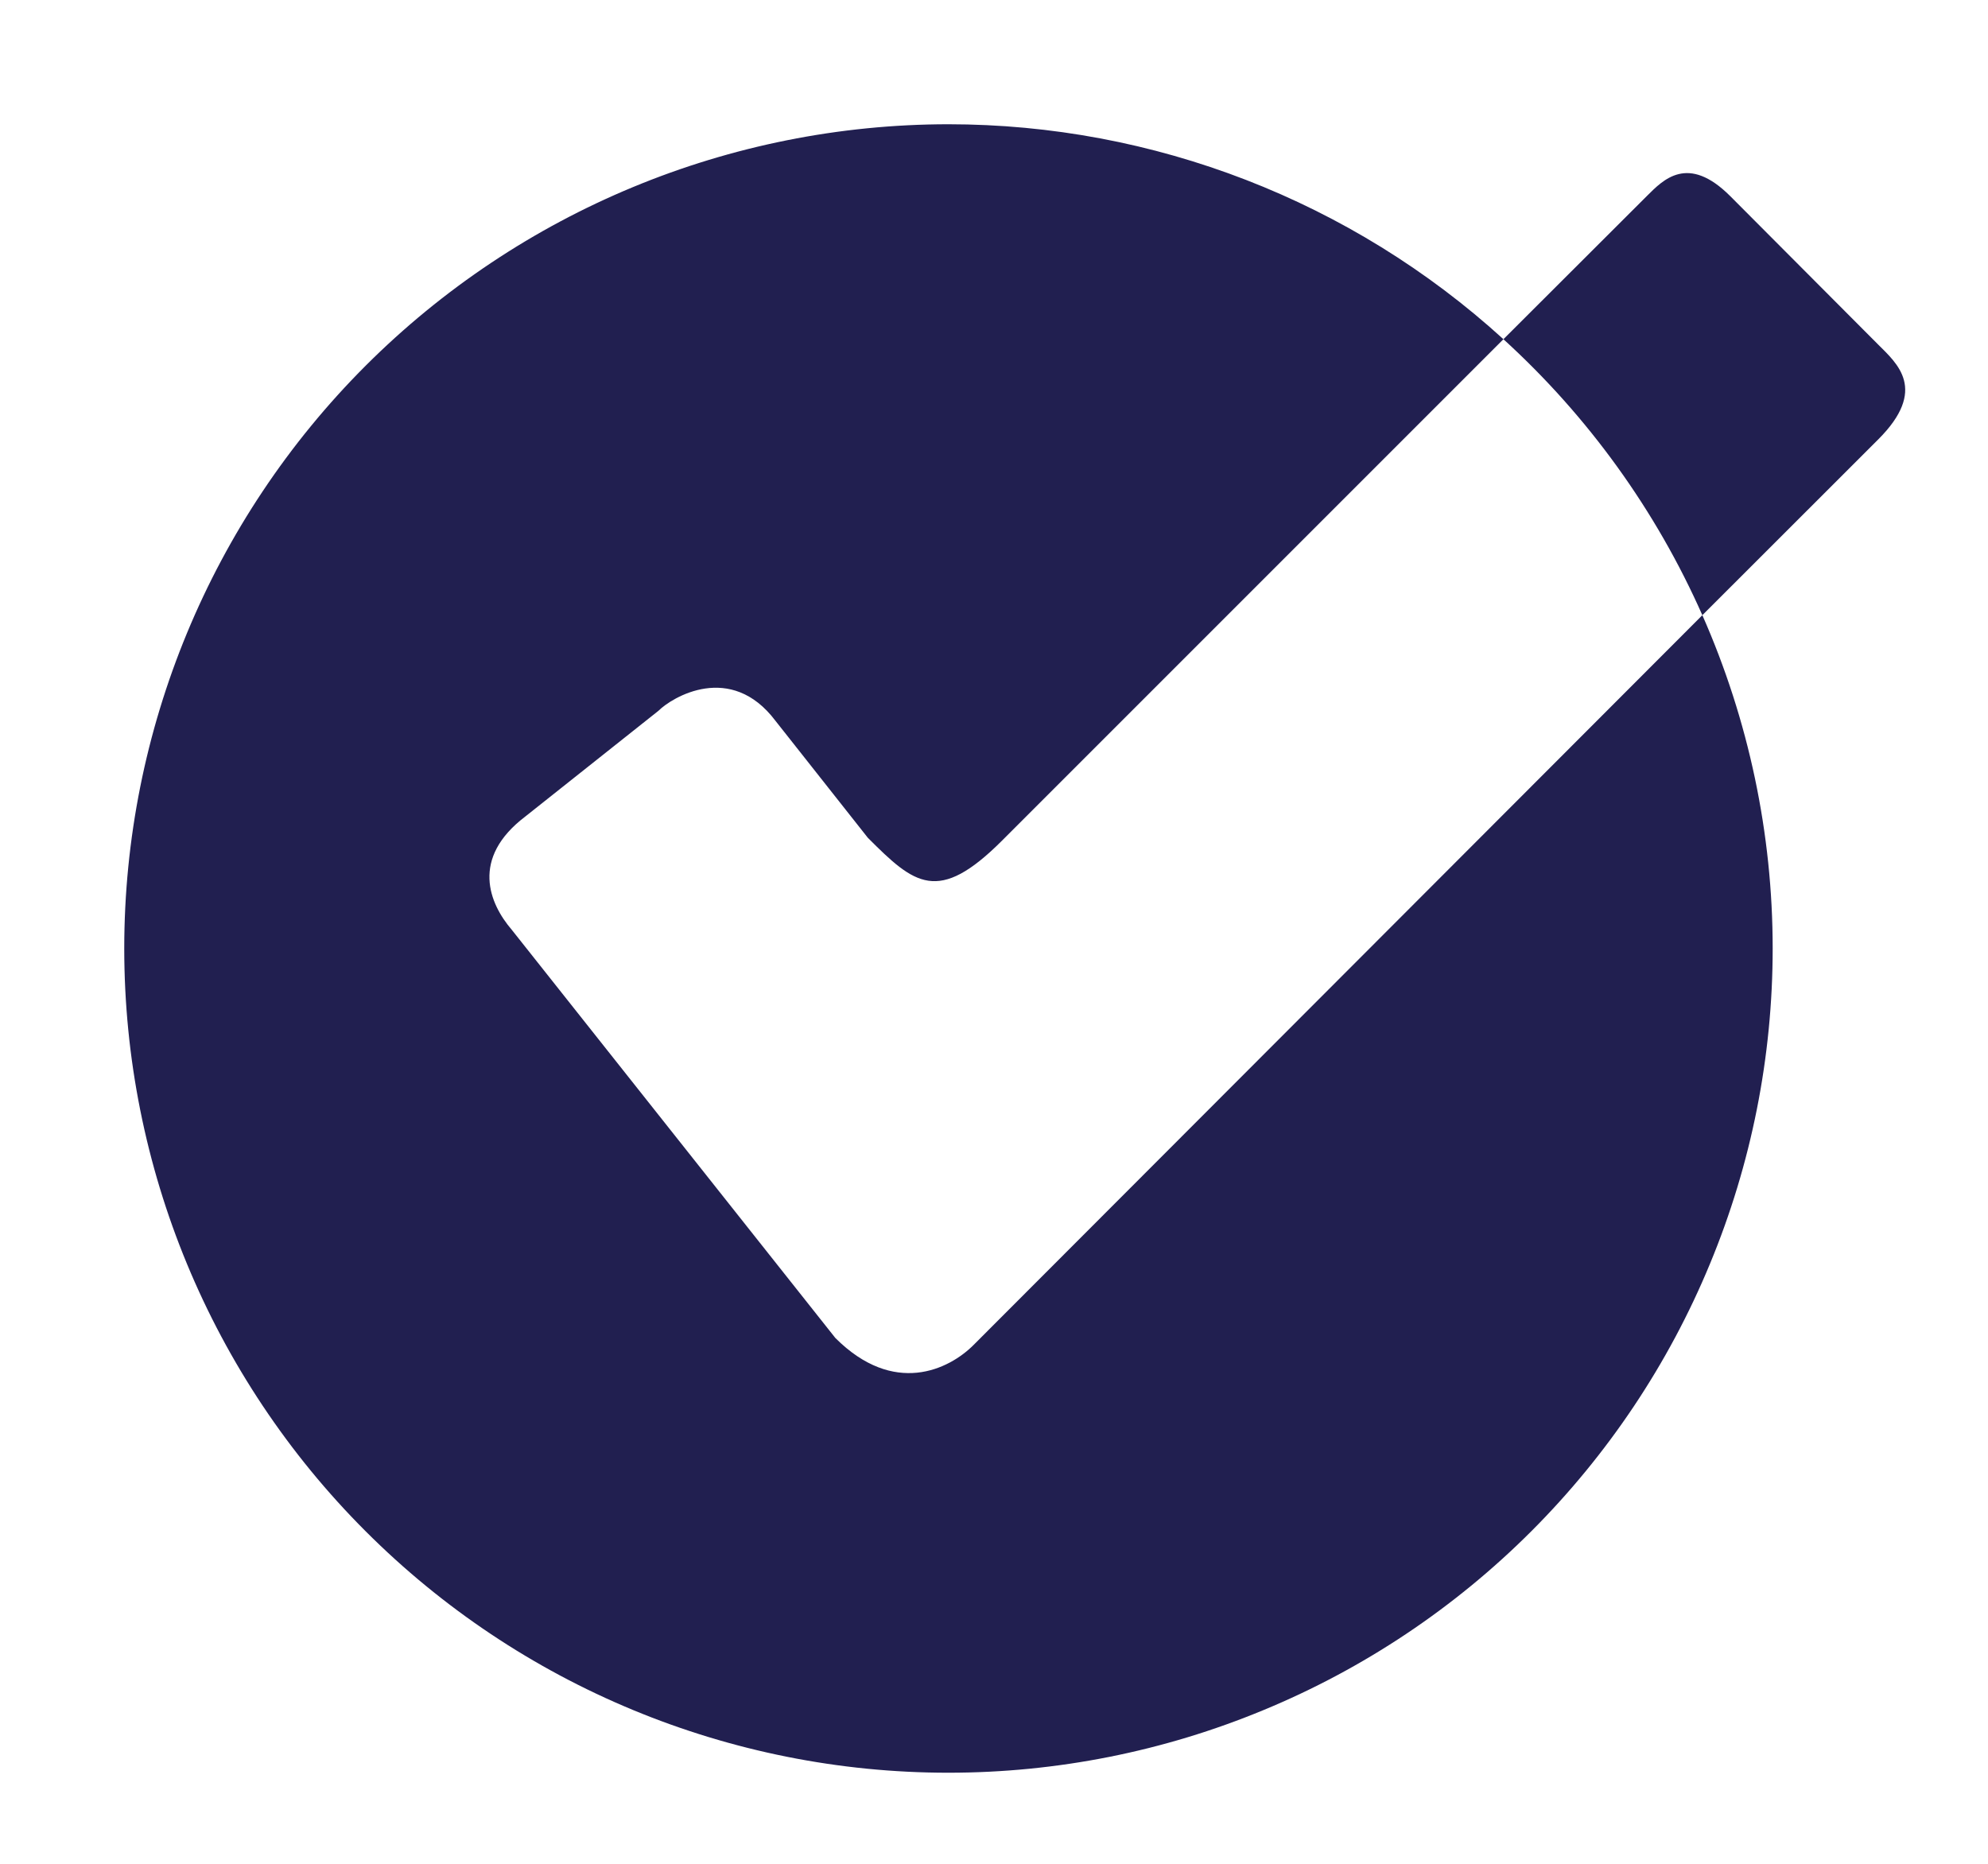 <svg width="16" height="15" viewBox="0 0 16 15" fill="none" xmlns="http://www.w3.org/2000/svg">
<path d="M7.632 1C5.873 1.001 4.187 1.7 2.943 2.943C1.699 4.187 1 5.874 1 7.633C1 9.392 1.698 11.079 2.942 12.323C4.186 13.568 5.873 14.267 7.632 14.267C8.504 14.267 9.366 14.096 10.171 13.762C10.976 13.429 11.708 12.94 12.324 12.324C12.94 11.708 13.429 10.977 13.762 10.172C14.096 9.367 14.267 8.504 14.267 7.633C14.267 6.709 14.074 5.796 13.701 4.951L7.835 10.825C7.637 11.023 7.194 11.239 6.723 10.768L4.118 7.482C3.938 7.272 3.785 6.908 4.227 6.572L5.3 5.72C5.409 5.611 5.882 5.325 6.241 5.801L6.985 6.743C7.36 7.118 7.549 7.281 8.065 6.765L12.1 2.73C10.878 1.617 9.285 1 7.632 1ZM12.1 2.73C12.782 3.351 13.328 4.108 13.701 4.951L15.117 3.536C15.518 3.135 15.268 2.925 15.115 2.772L13.926 1.579C13.584 1.237 13.386 1.447 13.256 1.576L12.1 2.73Z" fill="#211F50"/>
</svg>
